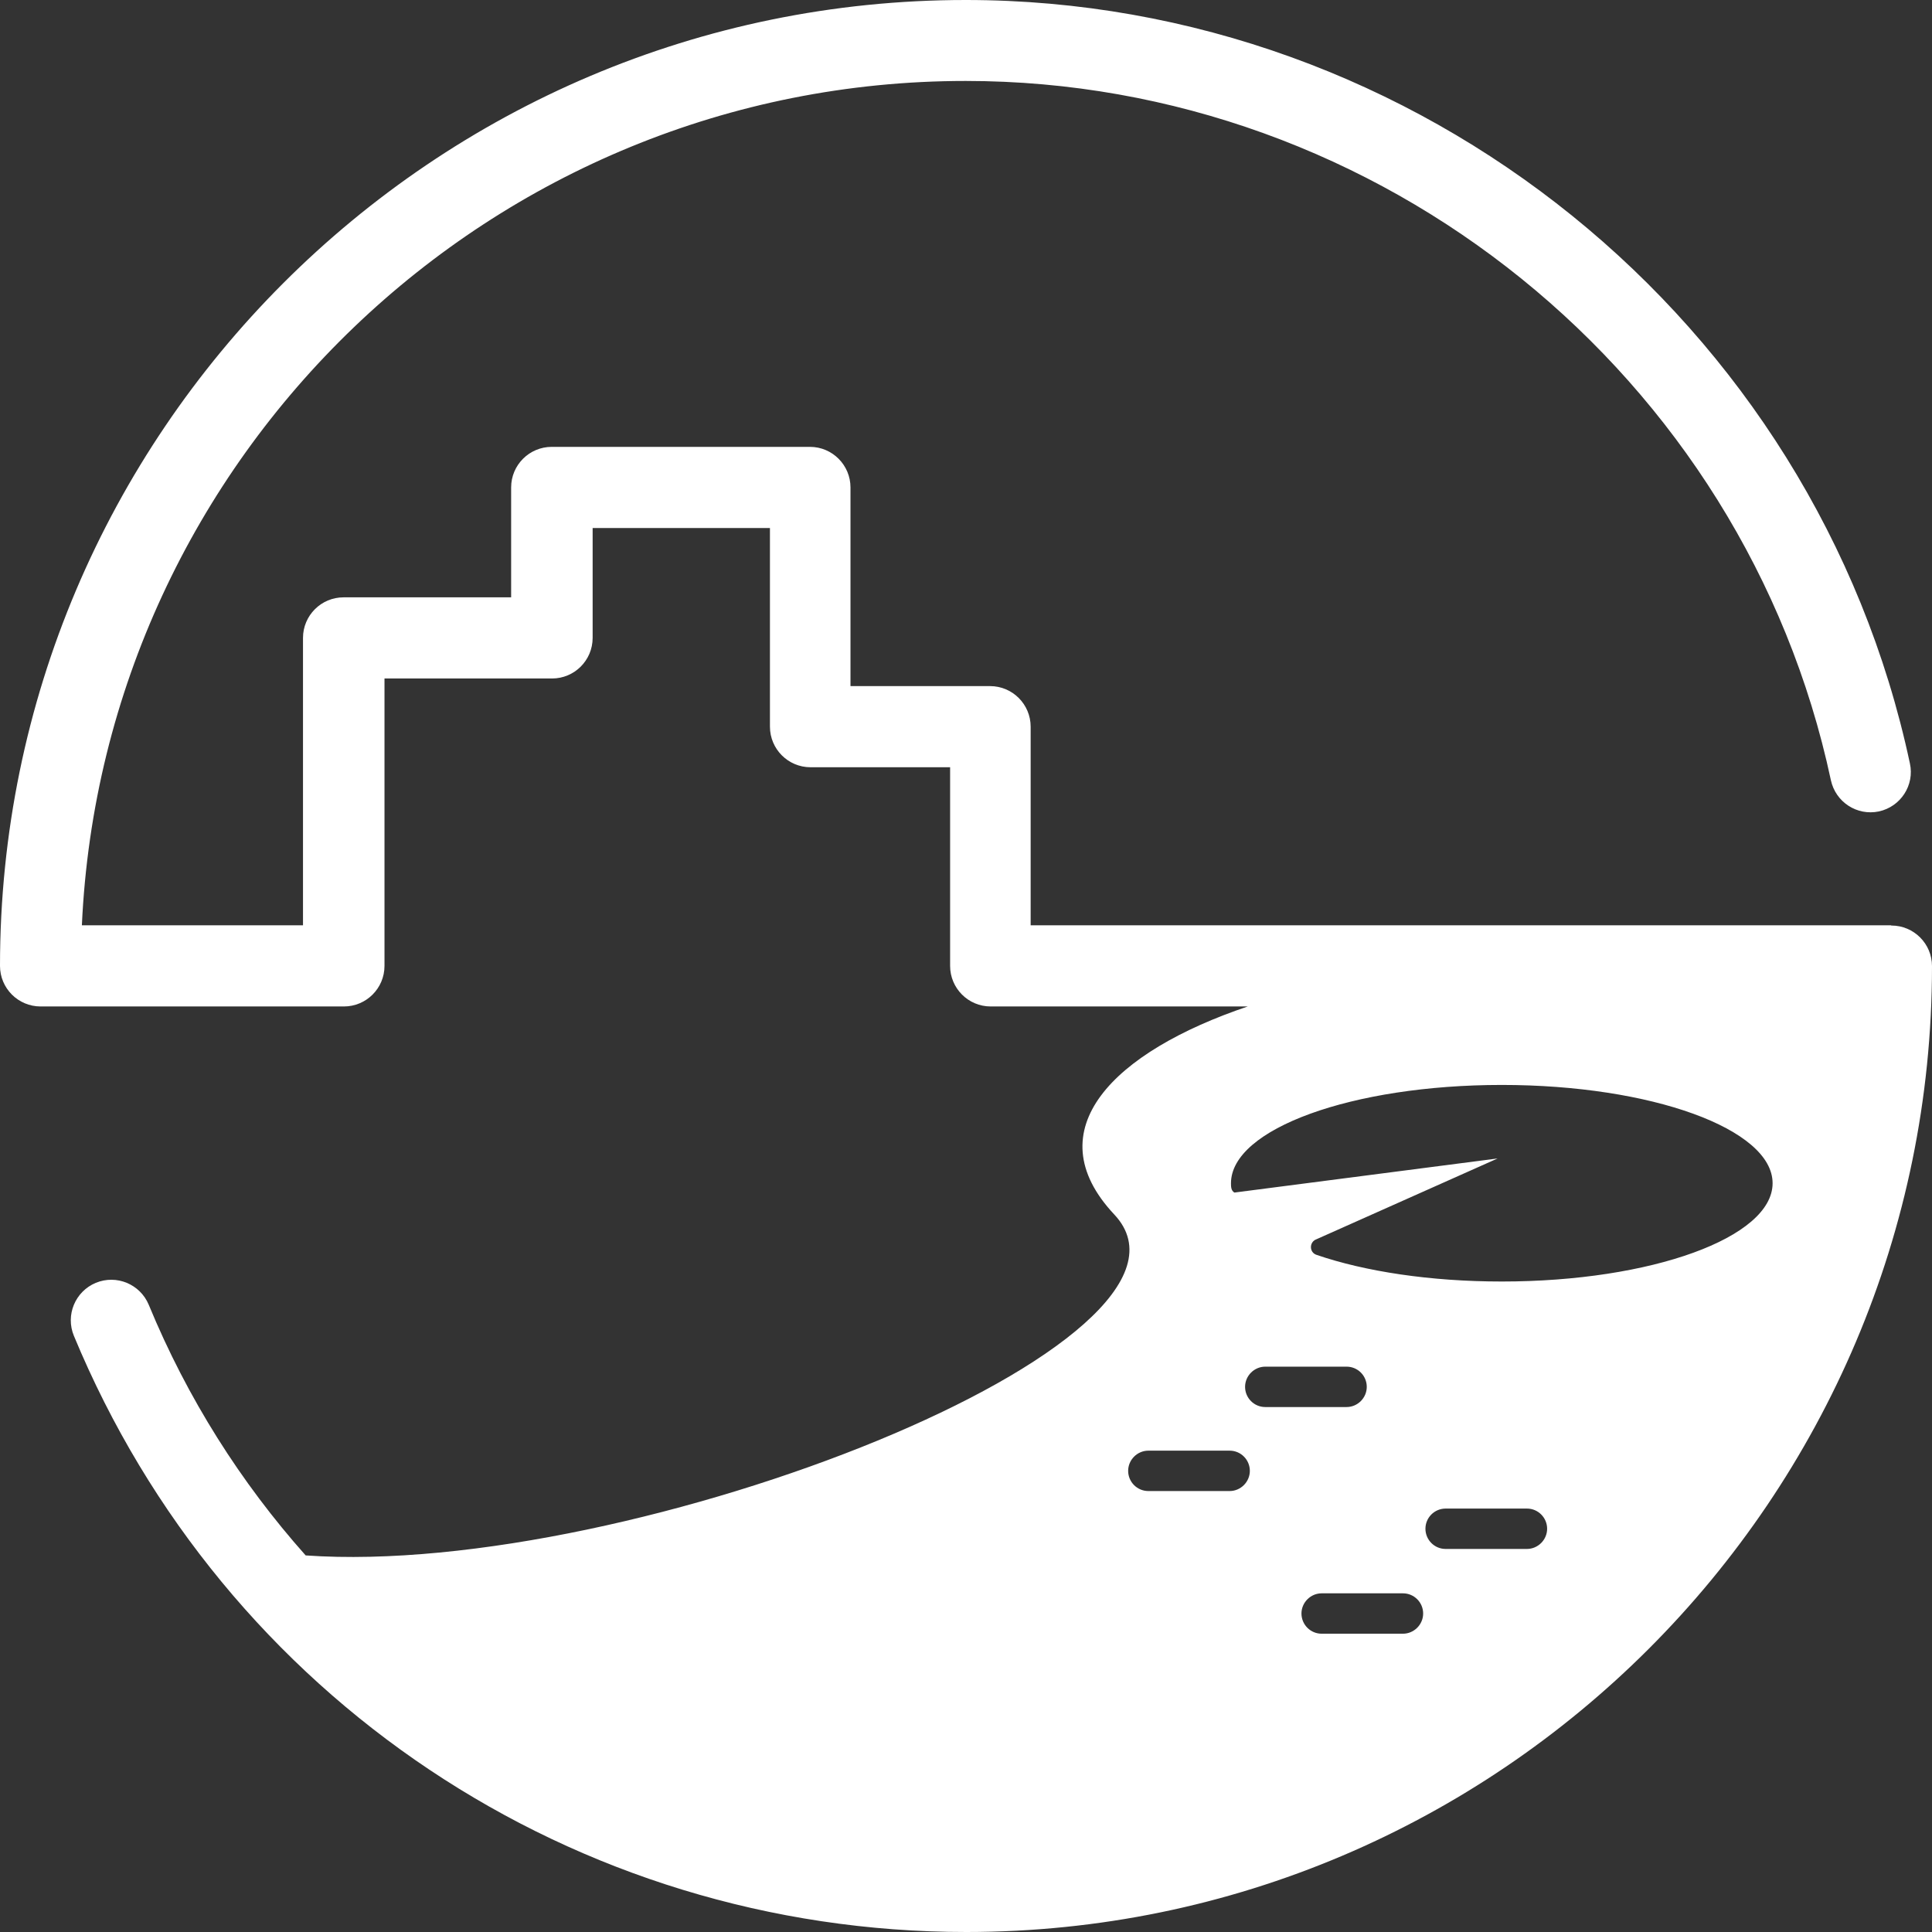 <svg width="71" height="71" viewBox="0 0 71 71" fill="none" xmlns="http://www.w3.org/2000/svg">
<rect x="0" y="0" width="71" height="71" fill="#333333" stroke="none"/>
<path d="M69.488 34.005H37.876V26.705C37.876 25.886 37.211 25.214 36.385 25.214H31.255V17.913C31.255 17.094 30.59 16.422 29.765 16.422H20.275C19.456 16.422 18.784 17.087 18.784 17.913V21.952H12.625C11.806 21.952 11.135 22.617 11.135 23.443V34.005H3.009C3.793 16.765 18.063 2.975 35.489 2.975C50.732 2.975 64.106 13.783 67.284 28.672C67.459 29.477 68.243 29.988 69.047 29.82C69.852 29.645 70.363 28.854 70.188 28.056C66.724 11.795 52.125 0 35.489 0C15.922 0 0 15.925 0 35.496C0 36.316 0.665 36.987 1.491 36.987H12.639C13.458 36.987 14.13 36.322 14.13 35.496V24.934H20.289C21.108 24.934 21.779 24.269 21.779 23.443V19.404H28.295V26.705C28.295 27.524 28.96 28.196 29.786 28.196H34.916V35.496C34.916 36.316 35.581 36.987 36.406 36.987H45.854C40.934 38.647 38.023 41.516 40.948 44.631C45.287 49.244 23.305 58.008 11.233 57.161C8.853 54.487 6.887 51.393 5.466 47.949C5.151 47.193 4.283 46.829 3.52 47.144C2.764 47.459 2.4 48.327 2.715 49.09C8.23 62.397 21.108 71 35.511 71C55.078 71 71 55.075 71 35.504C71 34.684 70.335 34.013 69.509 34.013L69.488 34.005ZM49.486 51.708H46.498C46.085 51.708 45.756 51.372 45.756 50.966C45.756 50.56 46.092 50.224 46.498 50.224H49.486C49.9 50.224 50.228 50.56 50.228 50.966C50.228 51.372 49.892 51.708 49.486 51.708ZM51.558 58.554C51.971 58.554 52.3 58.89 52.3 59.296C52.3 59.702 51.964 60.038 51.558 60.038H48.57C48.157 60.038 47.828 59.702 47.828 59.296C47.828 58.89 48.164 58.554 48.57 58.554H51.558ZM52.384 56.181C52.384 55.768 52.72 55.439 53.126 55.439H56.114C56.527 55.439 56.856 55.775 56.856 56.181C56.856 56.587 56.52 56.923 56.114 56.923H53.126C52.713 56.923 52.384 56.587 52.384 56.181ZM55.19 39.871C60.684 39.871 65.142 41.488 65.142 43.483C65.142 45.478 60.691 47.095 55.19 47.095C52.552 47.095 50.158 46.724 48.381 46.115C48.108 46.024 48.108 45.639 48.381 45.541L55.036 42.573L45.364 43.826C45.238 43.756 45.238 43.602 45.238 43.483C45.238 41.488 49.69 39.871 55.19 39.871ZM42.201 53.311H45.19C45.602 53.311 45.931 53.647 45.931 54.053C45.931 54.459 45.595 54.795 45.19 54.795H42.201C41.788 54.795 41.459 54.459 41.459 54.053C41.459 53.647 41.795 53.311 42.201 53.311Z" fill="white"/>
</svg>
